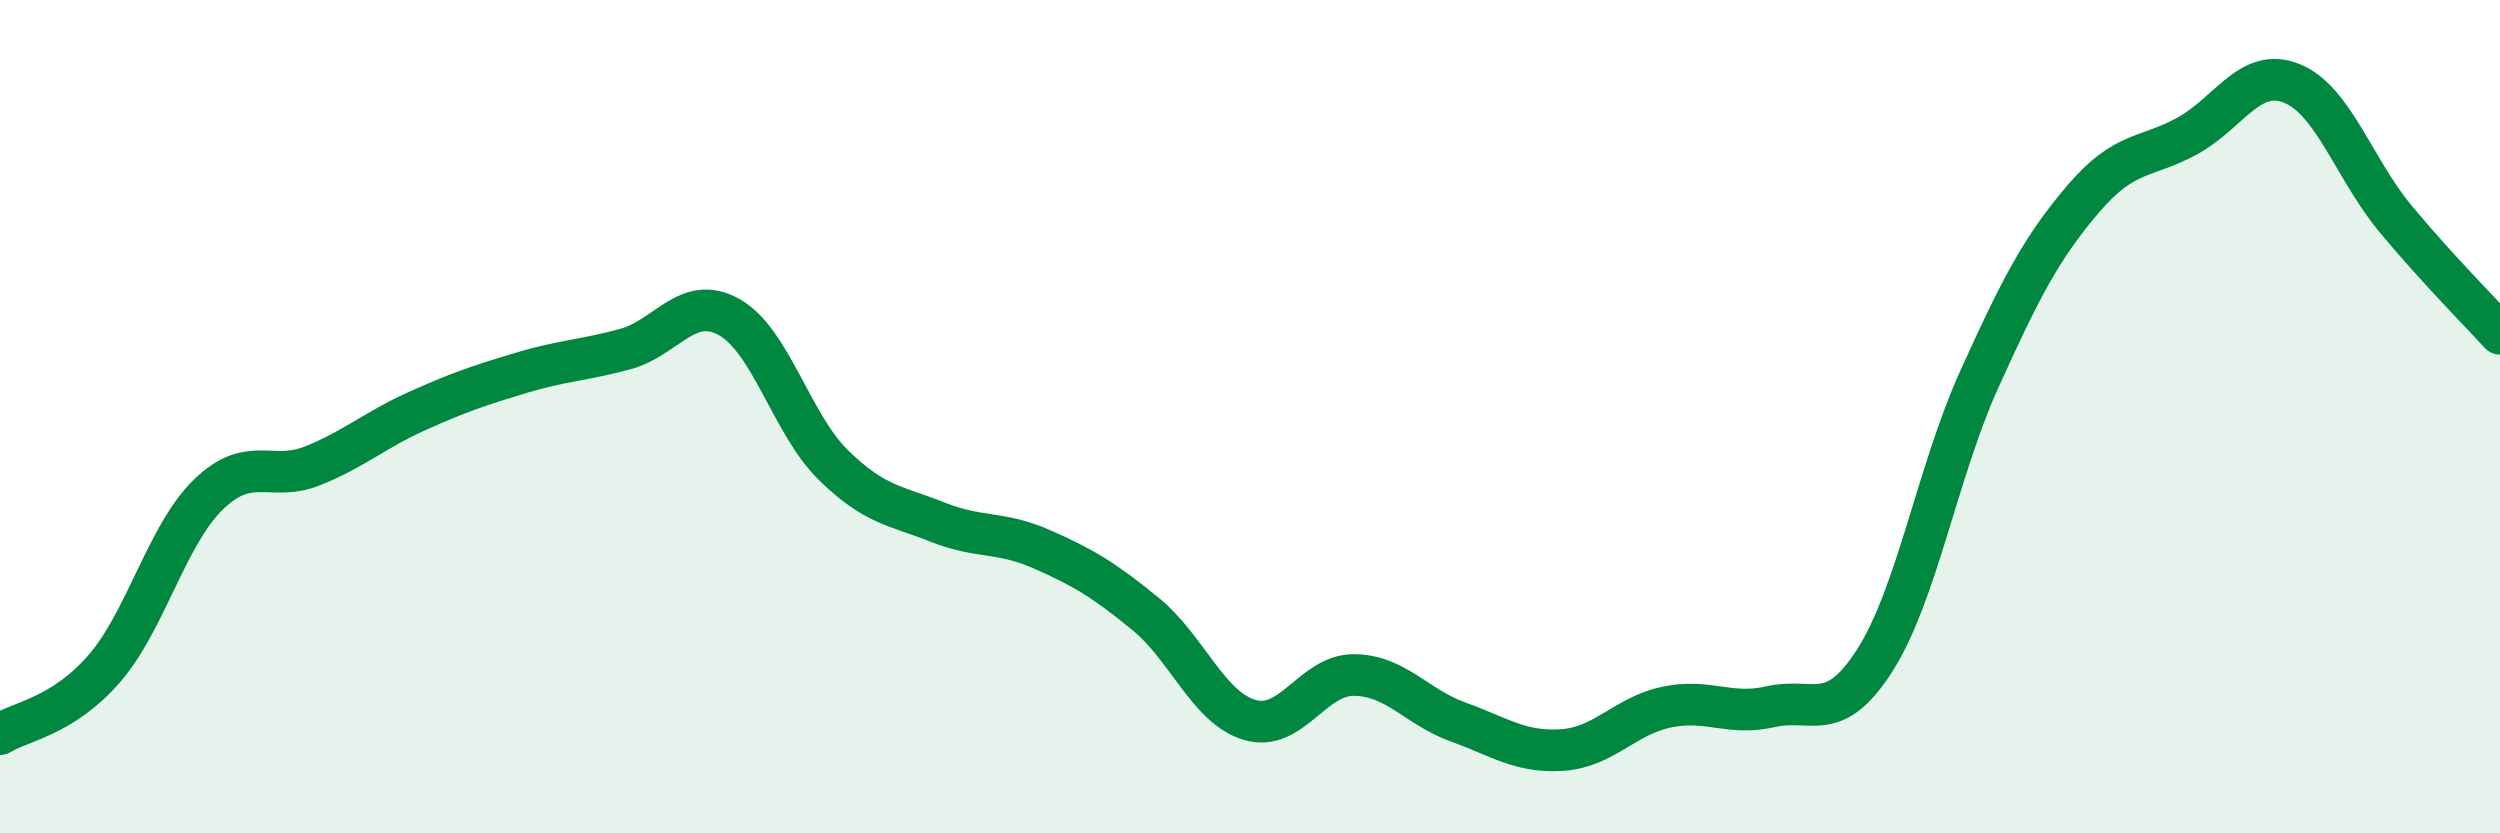 
    <svg width="60" height="20" viewBox="0 0 60 20" xmlns="http://www.w3.org/2000/svg">
      <path
        d="M 0,17.62 C 0.5,17.31 1.5,17.2 2.5,16.05 C 3.5,14.9 4,12.84 5,11.87 C 6,10.9 6.5,11.58 7.5,11.18 C 8.5,10.78 9,10.32 10,9.87 C 11,9.42 11.5,9.25 12.5,8.95 C 13.5,8.65 14,8.65 15,8.38 C 16,8.11 16.5,7.05 17.5,7.61 C 18.5,8.17 19,10.18 20,11.16 C 21,12.14 21.5,12.13 22.5,12.53 C 23.5,12.93 24,12.74 25,13.18 C 26,13.62 26.5,13.92 27.5,14.74 C 28.5,15.56 29,16.99 30,17.28 C 31,17.57 31.5,16.19 32.5,16.2 C 33.5,16.21 34,16.97 35,17.33 C 36,17.69 36.5,18.07 37.5,18 C 38.5,17.93 39,17.18 40,16.97 C 41,16.76 41.5,17.19 42.5,16.96 C 43.5,16.73 44,17.41 45,15.84 C 46,14.27 46.5,11.32 47.5,9.11 C 48.5,6.9 49,5.94 50,4.77 C 51,3.6 51.5,3.81 52.5,3.26 C 53.5,2.71 54,1.6 55,2 C 56,2.4 56.5,4.06 57.5,5.26 C 58.5,6.46 59.5,7.46 60,8.01L60 20L0 20Z"
        fill="#008740"
        opacity="0.1"
        stroke-linecap="round"
        stroke-linejoin="round"
      />
      <path
        d="M 0,17.62 C 0.5,17.31 1.5,17.2 2.5,16.05 C 3.5,14.9 4,12.84 5,11.87 C 6,10.9 6.5,11.58 7.5,11.18 C 8.5,10.78 9,10.32 10,9.87 C 11,9.42 11.5,9.25 12.5,8.95 C 13.5,8.65 14,8.65 15,8.38 C 16,8.11 16.5,7.05 17.5,7.61 C 18.5,8.17 19,10.18 20,11.16 C 21,12.14 21.5,12.13 22.5,12.53 C 23.5,12.93 24,12.74 25,13.18 C 26,13.62 26.5,13.92 27.5,14.74 C 28.5,15.56 29,16.99 30,17.28 C 31,17.57 31.5,16.19 32.5,16.2 C 33.5,16.21 34,16.97 35,17.33 C 36,17.69 36.5,18.07 37.5,18 C 38.5,17.93 39,17.18 40,16.97 C 41,16.76 41.5,17.19 42.5,16.96 C 43.5,16.73 44,17.41 45,15.84 C 46,14.27 46.5,11.32 47.5,9.11 C 48.5,6.9 49,5.94 50,4.77 C 51,3.6 51.5,3.81 52.5,3.26 C 53.5,2.71 54,1.6 55,2 C 56,2.4 56.5,4.06 57.5,5.26 C 58.5,6.46 59.5,7.46 60,8.01"
        stroke="#008740"
        stroke-width="1"
        fill="none"
        stroke-linecap="round"
        stroke-linejoin="round"
      />
    </svg>
  